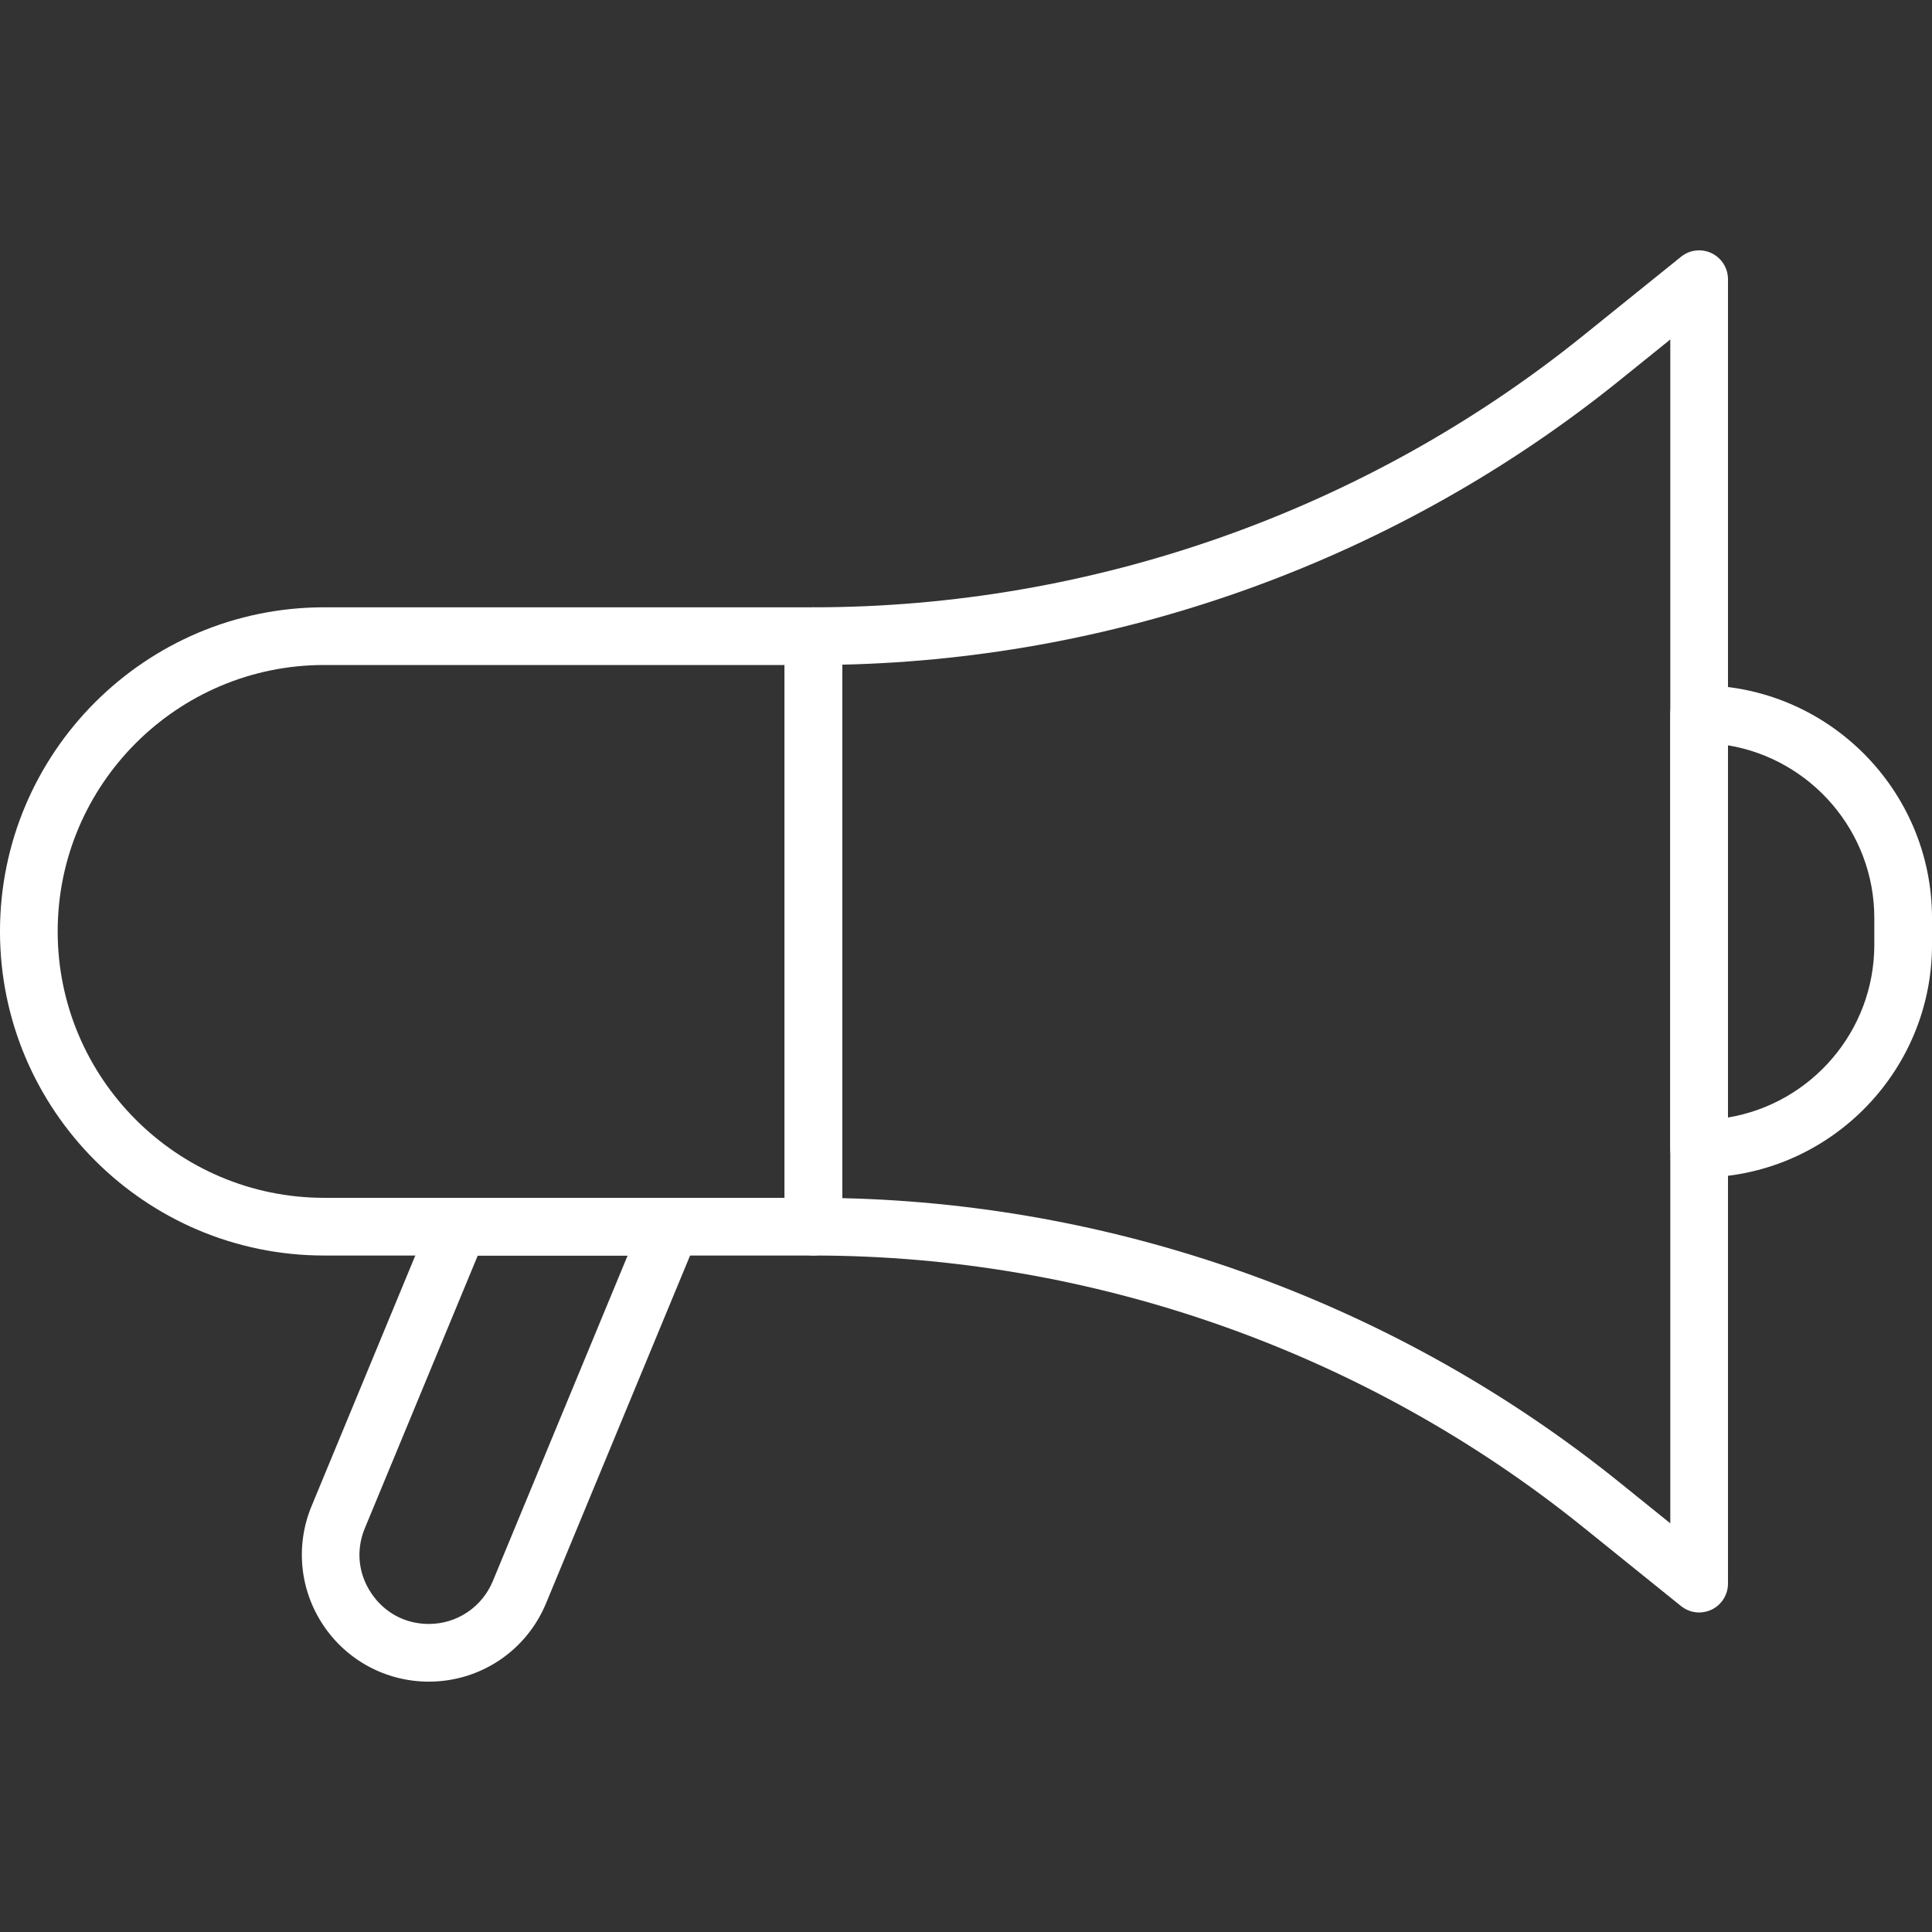 <svg xmlns="http://www.w3.org/2000/svg" xmlns:xlink="http://www.w3.org/1999/xlink" id="Layer_1" x="0px" y="0px" width="600px" height="600px" viewBox="0 0 600 600" xml:space="preserve">
<rect x="0" y="0" width="600" height="600" fill="#333333" stroke="none"/>
<g>
	<g>
		<g>
			<g>
				<g>
					<path fill="#FFFFFF" d="M252.623,389.914H100.666c-55.514,0-100.67-45.156-100.67-100.655s45.156-100.655,100.67-100.655       h151.957c4.947,0,8.959,4.011,8.959,8.959v183.393C261.582,385.903,257.57,389.914,252.623,389.914z M100.666,206.521       c-45.631,0-82.752,37.12-82.752,82.737s37.121,82.737,82.752,82.737h142.998V206.521H100.666z"></path>
				</g>
			</g>
		</g>
	</g>
	<g>
		<g>
			<g>
				<g>
					<path fill="#FFFFFF" d="M527.682,500.769c-2.004,0-3.996-0.678-5.625-1.991l-30.441-24.54       c-67.459-54.375-152.332-84.324-238.992-84.324c-4.949,0-8.959-4.011-8.959-8.959V197.562c0-4.948,4.01-8.959,8.959-8.959       c86.66,0,171.533-29.95,238.992-84.324l30.441-24.54c2.684-2.179,6.361-2.597,9.492-1.111c3.102,1.486,5.092,4.631,5.092,8.079       V491.81c0,3.448-1.99,6.593-5.092,8.079C530.322,500.48,528.996,500.769,527.682,500.769z M261.582,372.097       c87.6,1.991,172.961,33.138,241.271,88.19l15.869,12.796v-367.65l-15.869,12.796c-68.311,55.052-153.672,86.2-241.271,88.19       V372.097z"></path>
				</g>
			</g>
		</g>
	</g>
	<g>
		<g>
			<g>
				<g>
					<path fill="#FFFFFF" d="M133.17,522.25c-13.201,0-25.449-6.55-32.777-17.529c-7.33-10.964-8.686-24.785-3.637-36.976       l37.352-90.225c1.385-3.347,4.66-5.525,8.281-5.525h65.93c3,0,5.785,1.5,7.443,3.982c1.674,2.481,1.977,5.641,0.838,8.411       l-47.018,113.524C163.465,512.686,149.168,522.25,133.17,522.25z M148.375,389.914l-35.07,84.685       c-2.799,6.752-2.078,14.095,1.99,20.169c4.055,6.073,10.561,9.565,17.875,9.565c8.729,0,16.518-5.223,19.865-13.273       l41.881-101.146H148.375z"></path>
				</g>
			</g>
		</g>
	</g>
	<g>
		<g>
			<g>
				<g>
					<path fill="#FFFFFF" d="M527.682,365.706c-4.947,0-8.959-4.011-8.959-8.959V221.77c0-4.948,4.012-8.959,8.959-8.959       c39.877,0,72.322,32.446,72.322,72.321v8.252C600.004,333.26,567.559,365.706,527.682,365.706z M536.641,231.465v115.587       c25.752-4.285,45.445-26.718,45.445-53.667v-8.252C582.086,258.183,562.393,235.75,536.641,231.465z"></path>
				</g>
			</g>
		</g>
	</g>
</g>
</svg>